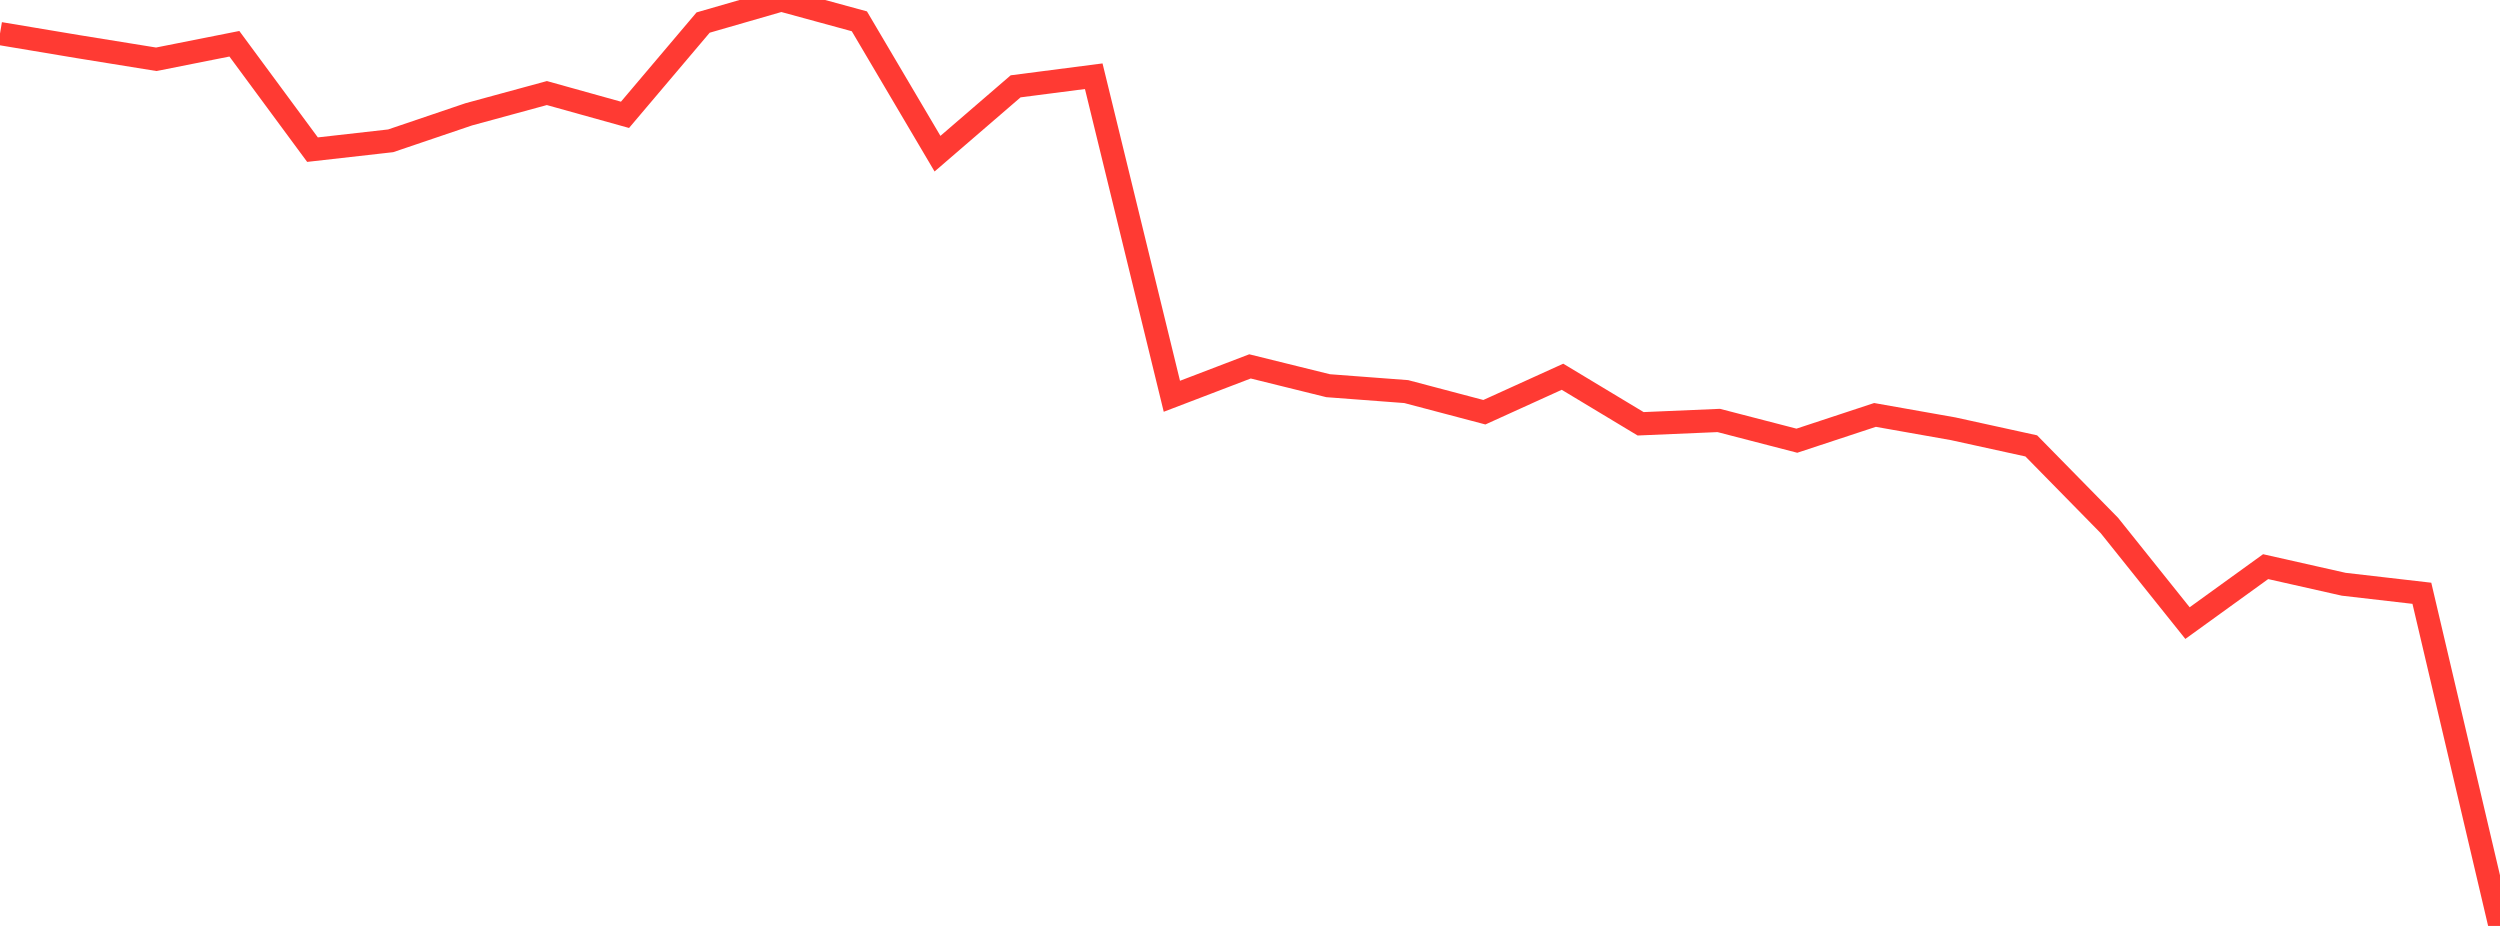 <?xml version="1.0" standalone="no"?>
<!DOCTYPE svg PUBLIC "-//W3C//DTD SVG 1.1//EN" "http://www.w3.org/Graphics/SVG/1.1/DTD/svg11.dtd">

<svg width="135" height="50" viewBox="0 0 135 50" preserveAspectRatio="none" 
  xmlns="http://www.w3.org/2000/svg"
  xmlns:xlink="http://www.w3.org/1999/xlink">


<polyline points="0.0, 1.813 4.219, 2.519 8.438, 3.201 12.656, 2.363 16.875, 8.081 21.094, 7.604 25.312, 6.174 29.531, 5.025 33.75, 6.201 37.969, 1.218 42.188, 0.0 46.406, 1.151 50.625, 8.299 54.844, 4.662 59.062, 4.116 63.281, 21.399 67.5, 19.785 71.719, 20.828 75.938, 21.146 80.156, 22.26 84.375, 20.344 88.594, 22.885 92.812, 22.705 97.031, 23.798 101.25, 22.406 105.469, 23.153 109.688, 24.078 113.906, 28.375 118.125, 33.647 122.344, 30.599 126.562, 31.55 130.781, 32.037 135.0, 50.0" fill="none" stroke="#ff3a33" stroke-width="1.25"/>

</svg>